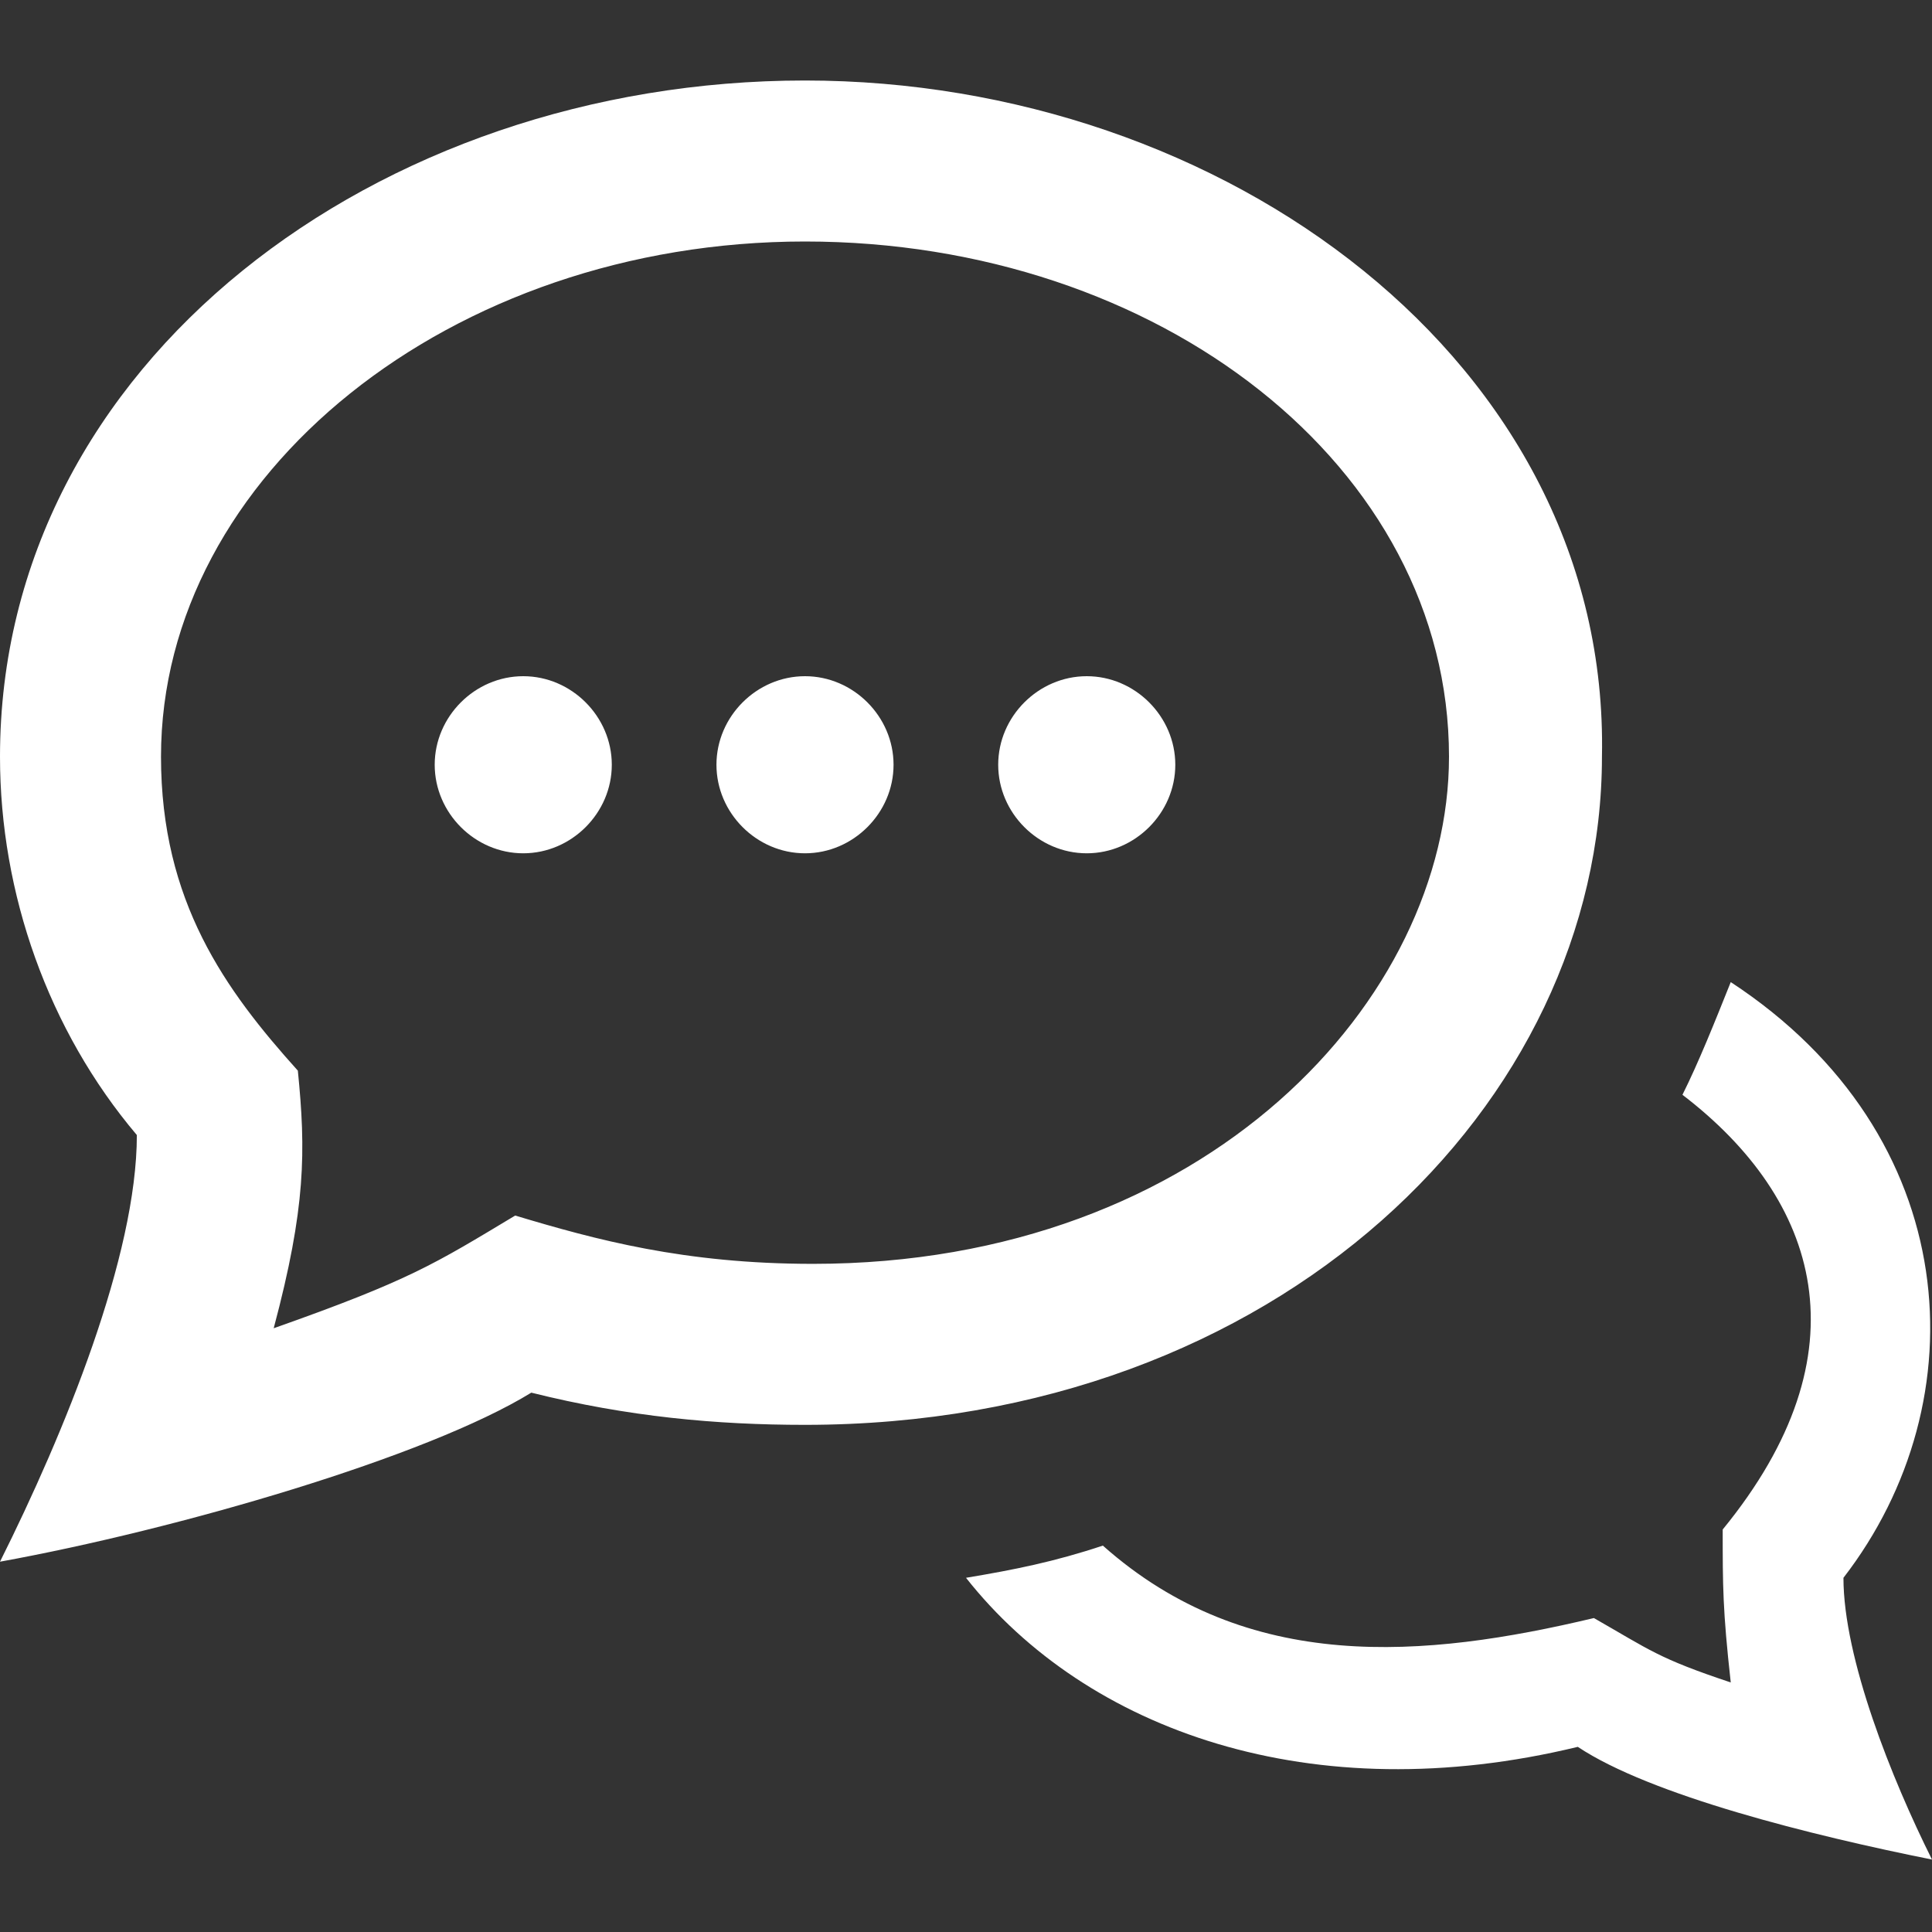 <?xml version="1.0" encoding="utf-8"?>
<!-- Generator: Adobe Illustrator 25.3.1, SVG Export Plug-In . SVG Version: 6.00 Build 0)  -->
<svg version="1.1" id="Ebene_1" xmlns="http://www.w3.org/2000/svg" xmlns:xlink="http://www.w3.org/1999/xlink" x="0px" y="0px"
	 viewBox="0 0 24 24" style="enable-background:new 0 0 24 24;" xml:space="preserve">
<rect x="0" y="0" width="24" height="24" fill="#333333" stroke="none"/>
<style type="text/css">
	.st0{fill:#FFFFFF;}
</style>
<path class="st0" d="M10,3c4.4,0,8,2.8,8,6.4c0,3-3,6.3-7.9,6.3c-1.6,0-2.7-0.3-3.7-0.6c-1,0.6-1.3,0.8-3,1.4
	c0.4-1.5,0.4-2.2,0.3-3.2C2.8,12.3,2,11.2,2,9.4C2,5.9,5.6,3,10,3z M10,1C4.7,1,0,4.5,0,9.4c0,1.7,0.6,3.4,1.7,4.7
	c0,1.5-0.9,3.7-1.7,5.3c2.2-0.4,5.3-1.3,6.6-2.1c1.2,0.3,2.3,0.4,3.4,0.4c5.9,0,9.9-4,9.9-8.3C20,4.5,15.2,1,10,1z M21.5,12.2
	c-0.2,0.5-0.4,1-0.6,1.4c1.7,1.3,2.3,3.2,0.5,5.4c0,0.7,0,1,0.1,1.9c-0.9-0.3-1-0.4-1.7-0.8c-2.1,0.5-4.3,0.7-6.1-0.9
	c-0.6,0.2-1.1,0.3-1.7,0.4c1.5,1.9,4.3,2.9,7.6,2.1c0.9,0.6,2.9,1.1,4.4,1.4c-0.5-1-1.1-2.5-1.1-3.5C24.6,17.4,24.4,14.1,21.5,12.2z
	 M6.5,8.4c-0.6,0-1.1,0.5-1.1,1.1s0.5,1.1,1.1,1.1s1.1-0.5,1.1-1.1S7.1,8.4,6.5,8.4z M10,8.4c-0.6,0-1.1,0.5-1.1,1.1
	s0.5,1.1,1.1,1.1s1.1-0.5,1.1-1.1S10.6,8.4,10,8.4z M13.5,8.4c-0.6,0-1.1,0.5-1.1,1.1s0.5,1.1,1.1,1.1s1.1-0.5,1.1-1.1
	S14.1,8.4,13.5,8.4z"/>
</svg>
